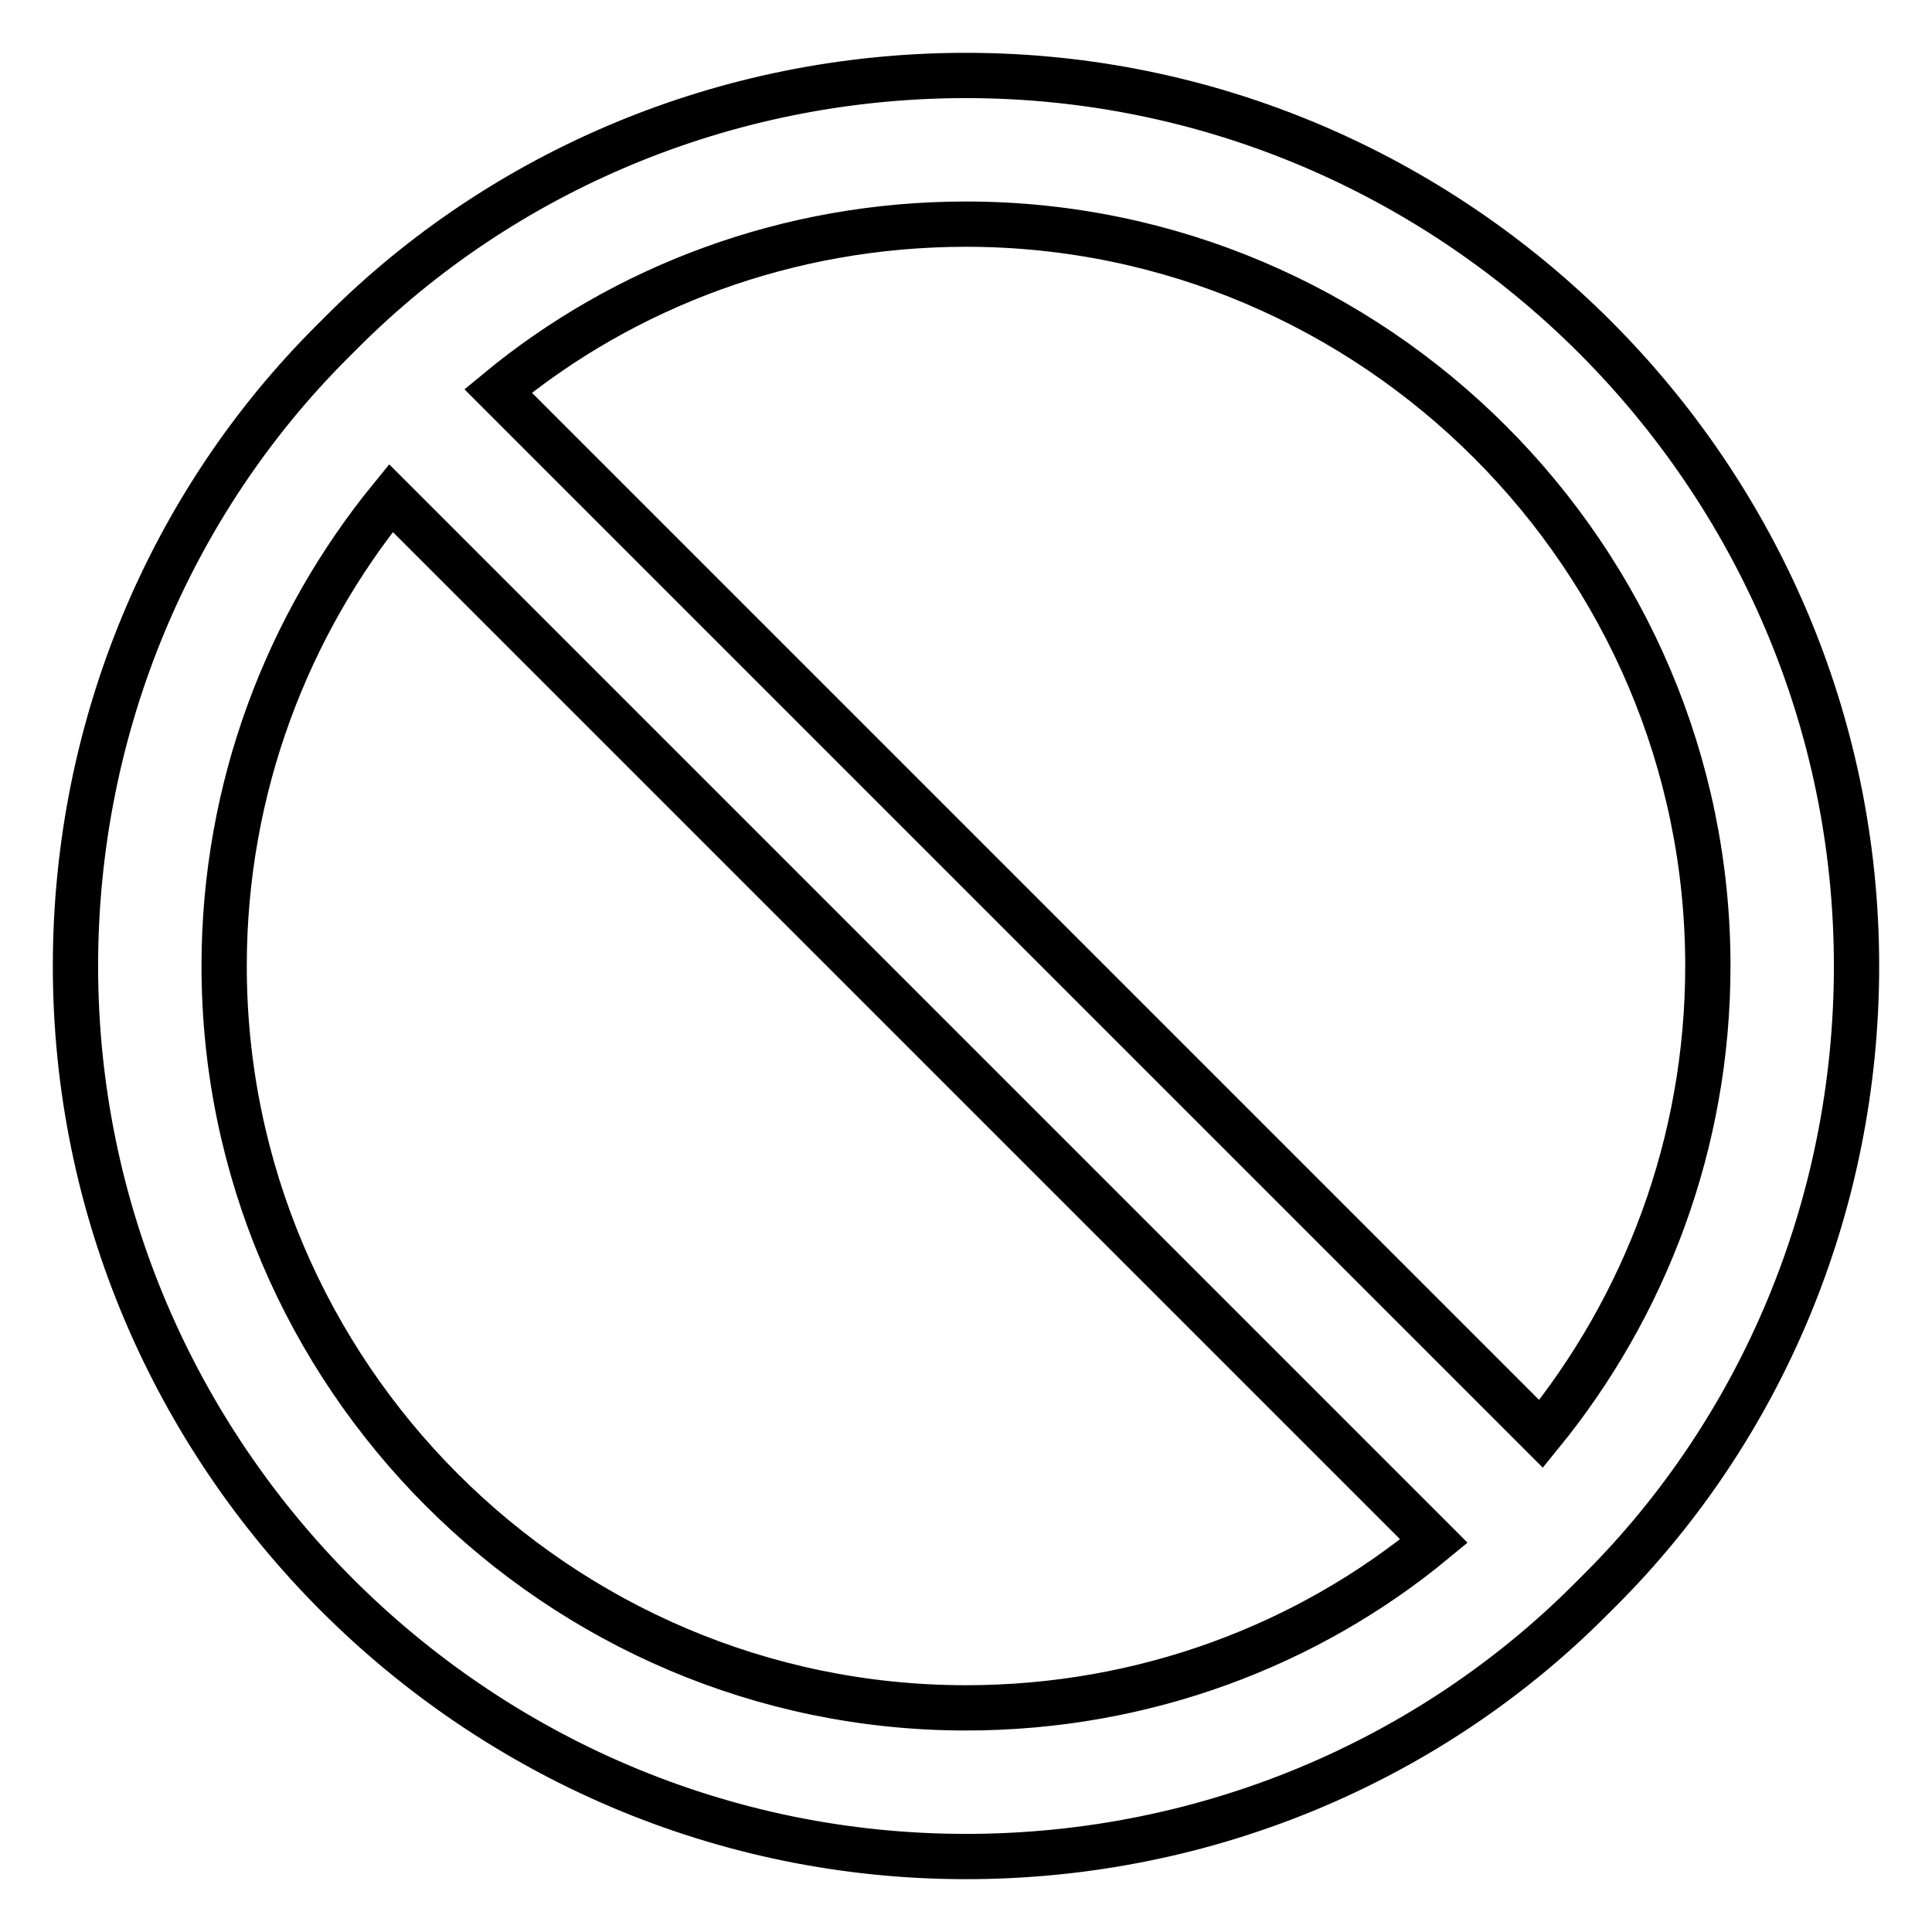 <?xml version="1.0" encoding="utf-8"?>
<!-- Svg Vector Icons : http://www.onlinewebfonts.com/icon -->
<!DOCTYPE svg PUBLIC "-//W3C//DTD SVG 1.1//EN" "http://www.w3.org/Graphics/SVG/1.1/DTD/svg11.dtd">
<svg version="1.1" xmlns="http://www.w3.org/2000/svg" xmlns:xlink="http://www.w3.org/1999/xlink" x="0px" y="0px" viewBox="0 0 256 256" enable-background="new 0 0 256 256" xml:space="preserve">
<g> <path stroke-width="6" fill-opacity="0" stroke="#000000"  d="M246,128c0-64.9-53.1-118-118-118c-32,0-61.5,12.8-82.6,33.9l-0.5,0.5l-0.5,0.5l-0.5,0.5 C22.8,66.5,10,96,10,128c0,64.9,53.1,118,118,118c32,0,61.5-12.8,82.6-33.9l0.5-0.5l0.5-0.5l0.5-0.5C233.2,189.5,246,160,246,128z  M226.3,128c0,23.6-8.4,45.2-22.1,62L66,51.8c16.7-13.8,38.4-22.1,62-22.1C182.1,29.7,226.3,73.9,226.3,128L226.3,128z M29.7,128 c0-23.6,8.4-45.2,22.1-62L190,204.2c-16.7,13.8-38.4,22.1-62,22.1C73.9,226.3,29.7,182.1,29.7,128z"/></g>
</svg>